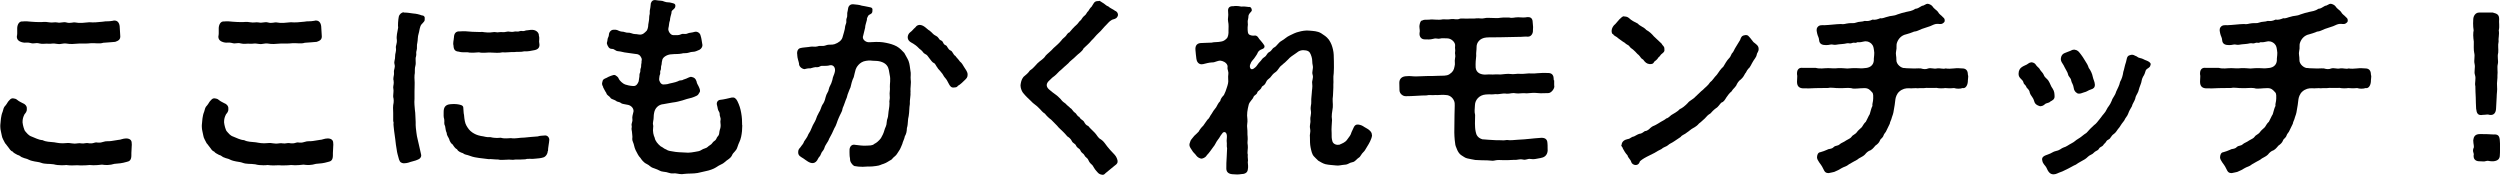 <?xml version="1.0" encoding="UTF-8"?>
<svg id="_レイヤー_2" data-name="レイヤー 2" xmlns="http://www.w3.org/2000/svg" viewBox="0 0 322.55 22.54">
  <defs>
    <style>
      .cls-1 {
        stroke-width: 0px;
      }
    </style>
  </defs>
  <g id="_レイヤー_1-2" data-name="レイヤー 1">
    <g>
      <path class="cls-1" d="M17,18.72c0,.38-.05.72-.05,1.02v.3c0,.65-.27.78-.62.85-.62.18-.95.2-1.57.25-.57.18-1.15.18-1.6.1-.4.05-.77.08-1.1.08-.17,0-.35-.03-.5-.03-.27.03-.62.05-.97.05-.2,0-.42,0-.6-.02-.25.02-.45.02-.65.02-.25,0-.5,0-.8-.05-.18.03-.38.03-.58.03-.35,0-.72-.03-1.02-.12-.67-.1-1.12,0-1.65-.2-.25-.1-.47-.1-.82-.17-.2-.05-.47-.08-.77-.23-.25-.15-.52-.15-.75-.27-.27-.05-.35-.28-.7-.35-.2-.12-.52-.25-.62-.43-.27-.07-.42-.38-.52-.5-.12-.12-.33-.47-.45-.57-.12-.25-.4-.7-.42-.95-.07-.45-.2-.75-.2-1.17v-.22c.05-.5.07-1.2.3-1.72.12-.4.12-.57.38-.82.25-.3.23-.43.55-.73.12-.15.32-.22.5-.17.15.03.27.03.47.2.2.18.5.3.67.4.3.1.6.38.55.75.03.35-.17.53-.3.7-.17.35-.25.58-.25,1.03.05.45.18.85.3,1.1.27.3.45.6.9.75.42.15.85.42,1.38.45.52.25.9.2,1.52.28.4.07.88.18,1.55.1.57-.07.77.15,1.47.03.4-.07.45.1,1.1-.03.23-.05.48.15,1.07-.05.4-.12.4.12,1.1-.1.43-.15.67-.05,1.07-.12l.95-.15c.17.02.55-.18.95-.18.47,0,.72.22.72.57,0,.1.02.2.02.33ZM2.2,4.6c.05-.42,0-.65.02-1,.03-.45.25-.88.7-.83.35-.05.82,0,1.1.03.47.05.67.03,1.07.05.4.02.67-.08,1.17.02.52.1.75-.05,1.15.03.4.1.75-.12,1.17,0,.5.15.85-.07,1.15,0,.6.12,1.07.03,1.8-.03.55.05,1.07,0,1.72-.07.52-.1.67,0,1.32-.12.08-.03.12-.03.2-.03.38,0,.62.28.67.75l.07,1.15c.08.6-.3.72-.65.85-.42.05-.97.07-1.55.12-.4.15-1.05.03-1.52.05-.62.07-1.15.05-1.6.05-.67.05-1.07.1-1.62,0-.45-.07-.67.12-1.15.05-.7-.12-.67,0-1.17-.03-.4-.03-.8.07-1.15-.03-.57-.15-.65.1-1.2-.07-.4-.12-.57.05-1.1-.1-.25-.08-.7-.25-.62-.85Z"/>
      <path class="cls-1" d="M43,18.72c0,.38-.05.72-.05,1.02v.3c0,.65-.27.78-.62.85-.62.18-.95.2-1.57.25-.57.18-1.15.18-1.6.1-.4.05-.77.08-1.1.08-.17,0-.35-.03-.5-.03-.27.03-.62.05-.97.05-.2,0-.42,0-.6-.02-.25.02-.45.02-.65.02-.25,0-.5,0-.8-.05-.18.03-.38.03-.58.03-.35,0-.72-.03-1.02-.12-.67-.1-1.12,0-1.65-.2-.25-.1-.47-.1-.82-.17-.2-.05-.47-.08-.77-.23-.25-.15-.52-.15-.75-.27-.27-.05-.35-.28-.7-.35-.2-.12-.52-.25-.62-.43-.27-.07-.42-.38-.52-.5-.12-.12-.33-.47-.45-.57-.12-.25-.4-.7-.42-.95-.07-.45-.2-.75-.2-1.17v-.22c.05-.5.07-1.2.3-1.72.12-.4.12-.57.38-.82.25-.3.23-.43.55-.73.12-.15.32-.22.5-.17.15.03.27.03.47.2.2.18.5.3.67.4.3.1.6.38.55.75.03.35-.17.53-.3.7-.17.35-.25.58-.25,1.03.05.45.18.85.3,1.1.27.3.45.6.9.75.42.15.85.42,1.38.45.52.25.9.2,1.52.28.4.07.88.18,1.55.1.57-.07.77.15,1.47.03.4-.07.45.1,1.1-.03.23-.05.48.15,1.07-.05.4-.12.4.12,1.1-.1.43-.15.67-.05,1.07-.12l.95-.15c.17.02.55-.18.95-.18.47,0,.72.22.72.57,0,.1.02.2.02.33ZM28.2,4.6c.05-.42,0-.65.02-1,.03-.45.25-.88.7-.83.35-.05.82,0,1.1.03.47.05.67.03,1.07.05.4.02.67-.08,1.17.02.52.1.75-.05,1.15.03.4.1.75-.12,1.17,0,.5.15.85-.07,1.15,0,.6.12,1.07.03,1.8-.03.55.05,1.07,0,1.72-.07.52-.1.67,0,1.32-.12.08-.03.12-.03.2-.03.38,0,.62.28.67.75l.07,1.15c.08.6-.3.72-.65.85-.42.05-.97.07-1.55.12-.4.15-1.05.03-1.52.05-.62.07-1.15.05-1.6.05-.67.05-1.07.1-1.62,0-.45-.07-.67.12-1.15.05-.7-.12-.67,0-1.17-.03-.4-.03-.8.07-1.15-.03-.57-.15-.65.1-1.2-.07-.4-.12-.57.05-1.1-.1-.25-.08-.7-.25-.62-.85Z"/>
      <path class="cls-1" d="M54.8,2.52c0,.35-.4.47-.55.85-.15.43-.15.7-.23.93-.15.45-.1.88-.17,1.17-.12.43,0,.75-.1,1.03-.12.32.02.47-.08.8-.12.27.03.77-.07,1.15-.12.47-.05.5-.08.97-.07.3-.05.88-.02,1.25-.02.5,0,.82-.02,1.07-.02.28.02.72,0,1-.05.55.02,1.03.05,1.45.08.45.05.98.1,1.55-.02.57.05,1,.1,1.4.07.62.2.93.32,1.55.12.5.2.9.27,1.2.12.38-.2.65-.45.72-.3.15-.7.2-.9.28-.38.15-.7.18-.87.18-.3-.03-.5-.12-.62-.5-.15-.55-.25-.85-.3-1.28-.05-.32-.15-.88-.18-1.3l-.15-1.1c-.02-.4-.12-.75-.07-1.1-.05-.1-.05-.2-.05-.3v-.93c0-.2-.02-.4-.02-.65,0-.1,0-.22.02-.35.1-.4.08-.78,0-1.05v-.18c0-.27.08-.6.02-.87,0-.08-.02-.12-.02-.18,0-.28.12-.45.05-.9-.03-.07-.03-.15-.03-.2,0-.3.12-.53.08-.82-.05-.43.2-.6.07-1.08-.1-.38.1-.57.08-1.05-.02-.32.17-.57.1-1.05-.05-.27.17-.57.12-1.05-.08-.45.07-1,.17-1.57-.05-.25,0-1.03.08-1.4.07-.32.37-.57.62-.57.03,0,.08.03.1.03.45,0,.73.07,1.15.12.35.02.72.1,1.12.25.27,0,.42.2.35.52ZM70.67,19.47c0,.35-.25.77-.6.85-.32.1-.65.12-1,.15-.42.08-.95-.05-1.27.08-.4.03-.97.05-1.27.03-.48.1-.8-.03-1.05.02-.48,0-.92.08-1.2-.02-.55,0-.85-.08-1.25-.05-.37-.07-.75-.07-1.22-.15-.32-.05-.75-.1-1.17-.27-.45-.18-.65-.12-.92-.35-.22-.07-.62-.2-.75-.5-.2-.07-.4-.35-.57-.62-.2-.1-.4-.45-.45-.7-.1-.25-.32-.47-.32-.8-.15-.33-.12-.45-.2-.85-.2-.4-.05-.5-.12-.93-.1-.25-.07-.57-.07-.92,0-.53.17-.95.9-1,.25-.03.65-.03.8,0,.38.05.8.12.83.4.05.4.02.7.1,1,.05.6.12,1.03.3,1.35.2.35.4.65.77.9.3.2.6.35,1.1.45.47.05.7.2,1.22.15.45.12.88.12,1.35.08.5.15.97.05,1.32.05.55.1,1.05-.07,1.72-.07.6-.05,1.12-.12,1.72-.15.4-.12.5-.07.9-.12.35-.05.6.25.6.55-.02.42-.17,1-.17,1.47ZM58.57,4.85c0-.47.2-.85.77-.8.55-.05.95,0,1.57.05.5,0,.8.05,1.32.02.32.05.9.12,1.37.03.3-.07.48.08.82,0,.25-.05.55.05.92-.05.4-.1.52.1,1.05-.03.23-.05.38.07.67-.05.25-.1.35.08.72-.07.12-.05.35-.03.73-.1.57-.05,1.05.3,1.02.77.12.33-.03.72.05.95.1.52-.12.8-.62.9-.55.1-.8.18-1.32.15-.42.12-.9.03-1.32.1-.47-.03-1.02.08-1.5.03-.45.12-1.1.03-1.5.03-.45-.03-1.02.1-1.52-.03-.42.03-.82.07-1.27.03-.3-.1-.77.05-1.35-.12-.45-.03-.65-.25-.67-.78-.1-.38.05-.72.05-1.03Z"/>
      <path class="cls-1" d="M95.77,16.15c0,.52-.05,1.05-.15,1.5-.12.58-.3.73-.48,1.33-.17.57-.55.65-.7,1.07-.23.45-.62.55-.95.88-.25.25-.6.3-1.12.67-.3.2-.88.4-1.27.47-.32.05-.77.2-1.1.25-.55.1-1.22.05-1.75.12-.1,0-.2.03-.27.03-.45,0-.77-.15-1.12-.1-.47.05-.65-.18-1.3-.22-.4-.03-.5-.22-1.15-.43-.58-.17-.55-.38-.98-.57-.4-.18-.67-.57-.82-.8-.22-.2-.38-.55-.6-.97-.2-.42-.18-.7-.35-1.07-.15-.32-.05-.5-.07-.72-.05-.38-.03-.55-.1-.85-.05-.2.07-.3,0-.57-.05-.23.15-.48.1-.78-.05-.38.05-.53.15-1.03.02-.4-.3-.72-.67-.82-.43-.1-.8-.12-.92-.22-.25-.22-.55-.15-.65-.3-.3-.2-.67-.22-.75-.42-.17-.25-.47-.3-.52-.6-.2-.28-.3-.55-.4-.7,0-.17-.15-.25-.15-.47v-.1c.08-.53.23-.53.57-.68.12-.07.4-.22.58-.27.22-.08.42-.15.55-.08.27.18.38.25.47.5.08.18.5.6.8.7.23.08.62.18,1.05.2.38.03.58-.28.7-.6.02-.28.12-.62.1-.8-.02-.25.15-.32.12-.65-.02-.18.12-.33.1-.53-.02-.2.08-.4.05-.58.03-.25.1-.32-.12-.65-.22-.33-.47-.3-.67-.33-.55-.07-.77-.12-1.42-.2-.2-.03-.43-.12-.8-.15-.4-.03-.45-.3-.8-.3-.38,0-.52-.28-.65-.65-.05-.15.07-.32.07-.53,0-.22.18-.4.18-.62,0-.35.27-.67.6-.67.38-.05.6.1.77.17.3.12.4.03.72.15.35.12.43,0,.77.12.48.18.48.07,1.05.18.45.05.67-.2.97-.5.1-.15.2-.45.2-.8.05-.32.12-.57.12-.95,0-.28.1-.32.07-.68-.02-.2.08-.35.12-.92-.02-.2.15-.6.5-.6h.1c.65.12.82.03,1.17.2.38.15.52.03,1,.18.25.07.42.1.42.35s-.12.35-.25.47c-.23.18-.28.3-.25.45-.08.3-.2.7-.2.95-.15.4-.1.65-.2,1.02-.1.35.27.9.6.9.48,0,.7.05,1.02-.1.3-.15.52.05.87-.12.2-.1.48-.07.9-.2.27-.08.7.1.77.52.12.38.12.58.17.83.05.25.1.42,0,.62-.22.4-.4.35-.77.53-.27.12-.55.03-.92.18-.3.12-.75.03-.92.12-.5.1-.77.03-1.35.1-.37,0-1,.25-1.15.67,0,.12-.08.28-.08.43,0,.3-.12.38-.1.7.02.25-.15.28-.1.58.02.2-.08.27-.1.47-.02.28-.12.42.1.78.25.37.47.25.9.22.35-.12,1.02-.2,1.4-.38.27-.18.48-.05.67-.2.62-.17.8-.42,1.1-.35.35.08.5.22.62.58.02.27.23.5.35.82.1.22.12.42.07.53-.17.3-.22.4-.42.5-.27.12-.38.18-.62.25-.52.12-.77.2-1.22.35-.4.1-.67.2-1.27.27-.58.08-.9.18-1.12.2-.72.05-1.15.55-1.25,1.15-.08.33-.02.68-.12,1.08-.1.42.07.52,0,.77-.08.55.05,1.03.2,1.35.05.38.4.8.77,1.1.33.15.4.3.7.4.3.22.62.2.8.25.58.12,1.1.12,1.67.15.47.07,1.07-.05,1.75-.18.25-.05.45-.27.77-.35.38-.1.4-.28.67-.42.32-.18.3-.38.55-.53.33-.2.27-.43.45-.6.27-.28.15-.47.27-.85.08-.22.15-.45.08-.93-.05-.25.1-.4-.02-.7-.15-.38,0-.47-.17-.72-.18-.25-.15-.5-.25-.82-.12-.38.12-.68.42-.7.5-.05,1.05-.2,1.5-.3.3-.05.52.1.7.45.27.55.4.97.5,1.55.1.53.12,1.05.12,1.58Z"/>
      <path class="cls-1" d="M117.47,11.85c.05.5-.12,1.05-.08,1.57-.1.55-.05.97-.15,1.55-.15.5-.05.97-.23,1.55-.02.47-.07.72-.27,1.07-.02.25-.3.78-.32.97-.1.22-.27.7-.42.88-.23.32-.3.53-.52.7-.4.3-.35.45-.67.57-.27.15-.4.28-.82.43-.3.07-.43.22-.98.28-.38.05-.57.07-.9.07h-.25c-.18,0-.38.03-.55.03-.38,0-.77-.03-1.08-.1-.12-.05-.47-.33-.55-.75,0-.35-.07-.38-.07-.75,0-.15-.02-.47,0-.68.07-.4.32-.65.75-.55.58.07.9.12,1.38.1.45-.03.8.03,1.1-.25.2-.07.57-.38.82-.72.17-.28.35-.65.45-1.03.08-.35.28-.5.3-1.07.02-.42.17-.4.2-1.03.02-.4.15-.82.15-1.37-.07-.35.1-.5.03-1-.05-.35.07-.7.02-1.12-.02-.33.12-.95-.02-1.53-.08-.42-.1-.88-.35-1.2-.27-.38-.85-.62-1.55-.62-.45,0-.62-.1-1.17,0-.85.12-1.25.88-1.32,1.1-.1.4-.18.65-.25,1-.23.43-.35,1.03-.42,1.32-.08.15-.15.35-.23.55-.1.25-.2.5-.25.77-.2.43-.35,1-.52,1.33-.05.3-.12.5-.25.72-.07.15-.17.32-.27.57-.23.5-.3.95-.57,1.35-.2.5-.38.82-.67,1.35-.15.47-.48.7-.62,1.22-.12.35-.32.38-.45.78-.1.3-.25.32-.35.55-.15.35-.38.55-.65.58-.47.03-.85-.33-1.25-.6-.3-.2-.7-.33-.67-.83.02-.45.22-.47.32-.65.15-.25.33-.35.45-.72.1-.18.4-.5.55-.93.17-.25.3-.47.47-.92.1-.3.35-.62.48-.95.07-.25.25-.67.42-.95.17-.2.3-.75.42-.95.17-.22.33-.53.42-.97.12-.53.38-.72.4-1,.12-.55.3-.55.48-1.25.07-.5.23-.62.32-1.05.12-.52-.17-.95-.65-.85-.27.08-.47.08-.95.08-.32-.03-.35.17-.67.17-.3-.05-.6.08-.9.15-.2-.03-.62.05-.75.1-.4-.05-.73-.4-.7-.72-.03-.22-.23-.72-.23-1.1v-.05c0-.08-.02-.12-.02-.18,0-.45.25-.65.47-.68.25-.07.98-.1,1.3-.17.27-.05.5.07.92-.05.25-.12.57.05,1.02-.12.45-.17.72-.02,1.12-.15.52-.18.9-.48,1.02-.85.07-.3.35-1.07.35-1.45.05-.28.2-.4.15-.77-.03-.28.15-.3.12-.78-.02-.28.05-.28.1-.7.02-.27.2-.6.6-.6h.07c.4.05.75.05,1.1.18.3.07.52.07.95.18.35.07.5.1.42.6-.05.35-.42.3-.55.55-.08.18-.18.3-.15.5-.12.5-.23.7-.23,1-.1.5-.17.62-.25,1.03-.2.47.3.82.62.85.32.03.55-.03,1.05-.03.35,0,.72,0,1.3.12.48.1.92.22,1.35.45.45.25.73.6.98.85.17.33.4.68.55,1.03.17.47.17.85.23,1.18.12.52,0,.8.05,1.25.08.45-.08,1.1-.02,1.58ZM124.84,9.67c0,.3-.15.45-.3.6-.25.25-.65.65-.95.8-.12.2-.27.2-.52.22-.35.05-.52-.22-.65-.47-.2-.38-.27-.55-.52-.82-.17-.18-.23-.43-.45-.65-.23-.32-.45-.47-.5-.62-.2-.22-.25-.53-.5-.62-.17-.07-.35-.35-.55-.6-.23-.28-.23-.4-.55-.55-.27-.12-.25-.32-.57-.55-.2-.12-.33-.33-.62-.55-.5-.38-.73-.38-.92-.65-.25-.35-.1-.83.2-1.05.28-.2.38-.4.65-.62.15-.22.45-.47.98-.22l.17.1c.27.18.45.4.75.58.32.25.4.45.72.6.5.25.35.47.67.6.42.17.2.47.65.65.2.07.25.52.62.67.27.1.32.55.62.7.12.2.35.38.58.72.27.2.37.45.55.73.22.35.3.42.42.75.02.1.02.2.02.28Z"/>
      <path class="cls-1" d="M144.25,1.88c0,.1-.03.17-.08.27-.17.3-.42.3-.7.4-.4.22-.55.5-.9.82-.38.4-.5.6-.82.88-.42.38-.52.6-.95,1-.23.3-.6.62-.98.97-.22.47-.67.68-.97,1-.38.4-.8.65-1.02.95-.35.33-.65.55-.92.83-.35.25-.52.55-.92.85-.2.12-.35.3-.6.53-.42.37-.47.77-.05,1.15.25.22.6.5.92.72.22.15.37.33.6.55.2.28.4.42.62.57.25.3.47.38.6.57.23.08.3.38.58.58.27.15.27.45.6.57.1.28.48.43.57.57.18.33.3.5.58.6.3.38.52.52.82.85.25.22.42.7.82.88.38.25.57.62.8.9.25.33.5.58.8.9.3.3.42.5.52.85.02.07.02.15.02.2,0,.3-.22.4-.4.55-.4.32-.65.53-1.07.88-.15.1-.23.28-.42.28h-.05c-.5-.05-.62-.3-.83-.53-.22-.25-.27-.4-.47-.7-.15-.15-.38-.3-.52-.65s-.38-.33-.52-.65c-.12-.25-.35-.22-.52-.62-.12-.28-.38-.25-.55-.6-.12-.3-.42-.3-.55-.6-.12-.28-.4-.5-.58-.6-.2-.22-.42-.5-.55-.6-.2-.22-.57-.5-.77-.78l-.77-.78c-.23-.15-.62-.52-.8-.77-.38-.23-.45-.43-.8-.75-.25-.3-.73-.55-1-.88-.27-.25-.72-.68-.95-.97-.2-.18-.4-.68-.4-1v-.1c.05-.35.1-.7.38-1.05.3-.25.62-.5.82-.82.45-.28.65-.6,1.02-.97.4-.38.75-.5,1.02-.95.22-.25.7-.6,1.02-.98.38-.35.65-.55,1-.97.17-.25.32-.32.52-.52.15-.12.25-.45.52-.53.25-.3.57-.68,1-1.05.2-.2.23-.35.5-.55.07-.12.27-.43.47-.57.2-.12.3-.48.45-.55.15-.22.22-.4.45-.6.25-.35.3-.72.8-.72h.1s.05-.03.07-.03c.12,0,.2.1.38.2.38.2.5.43.82.53.18.2.6.35.85.55.17.05.38.25.38.5Z"/>
      <path class="cls-1" d="M177.02,17.45c0,.15-.05.28-.1.43-.1.25-.2.5-.33.7-.27.42-.47.82-.57.92-.48.45-.45.7-.72.85-.3.18-.45.53-.83.58-.42.07-.5.3-.97.32-.45.03-.75.15-1.1.1-.55-.07-.88-.05-1.4-.17-.32-.08-.65-.3-.92-.45-.25-.22-.37-.38-.57-.57-.25-.28-.32-.7-.42-1.15-.08-.37-.08-.9-.08-1.25-.07-.48.12-.65.02-1.15-.1-.53.1-.68.03-1.17-.05-.28.15-.7.07-1.15-.1-.57.08-.75.05-1.18-.03-.4.07-.87.07-1.15s.12-.75.05-1.18c-.07-.4.2-.7.05-1.15-.12-.38.12-.78.02-1.18-.1-.35-.02-.75-.15-1.12-.15-.45-.23-.72-.7-.82-.52-.1-.9,0-1.3.35-.42.28-.82.55-1,.78-.2.17-.35.38-.62.57-.2.22-.42.3-.58.58-.15.2-.27.42-.57.6-.15.1-.35.32-.57.62-.27.25-.4.27-.55.62-.2.47-.48.42-.55.62-.12.35-.5.48-.55.65-.1.38-.42.33-.52.65-.08.25-.5.57-.6.95-.17.7-.27,1.22-.17,1.88.05.45-.1.72-.02,1.2.05.38,0,.7.05,1.07.05.5-.08.58.02,1.15.05.3-.1.88,0,1.15-.05.38.08.7,0,.97.02.38.08.57,0,.97-.05.47-.52.57-.82.57-.2.03-.38.05-.55.05s-.35-.03-.58-.03c-.5-.03-.8-.25-.82-.7-.02-.4.02-1.05.05-1.57l.05-1.08c-.08-.28,0-.57-.05-.85-.03-.15.05-.57.02-.8-.05-.53-.45-.55-.62-.23-.23.25-.32.53-.52.75-.27.33-.38.72-.62.97-.3.4-.5.73-.82,1.05-.1.18-.27.35-.65.45-.27,0-.57-.2-.7-.38-.2-.3-.4-.38-.57-.7-.1-.18-.33-.4-.33-.72,0-.1.03-.2.08-.32.05-.28.25-.45.55-.83.2-.2.35-.3.57-.55.08-.18.35-.55.58-.75.2-.25.32-.5.55-.78.27-.2.27-.42.55-.78.1-.2.27-.45.57-.82.12-.17.23-.53.52-.8.08-.33.2-.48.48-.78.17-.32.27-.62.4-1.03.1-.32.2-.6.15-1.02-.05-.53.1-.7-.02-1.08-.15-.38,0-.5-.08-.7-.15-.4-.62-.57-.87-.6-.43-.03-.75.25-1.1.22-.47.03-.72.12-1.15.22-.62.15-.85-.38-.88-.67-.07-.45-.07-.68-.12-1.12-.07-.65.25-.93.77-.93.35,0,.82-.05,1.3-.05.35-.1.8-.03,1.3-.15.25-.05.42-.15.67-.4.17-.17.25-.62.22-1,0-.42.05-.7-.05-1.2-.08-.38.08-.57,0-1.28-.05-.42.15-.67.57-.67h.12c.12-.03.25-.03.35-.03.22,0,.42.03.67.08.3-.03.6,0,.95.05.17-.03.35.03.4.38.02.2-.2.3-.32.5-.18.25-.08.38-.15.62-.15.5.03.57-.07,1.12,0,.5,0,.85.25.97s.45.12.62.1c.18-.03.38.03.55.32.07.15.22.25.32.4.12.15.32.38.4.53s.02.28-.02.35c-.08.07-.18.12-.25.15-.23.07-.45.22-.55.42-.12.33-.35.55-.48.78-.2.25-.38.4-.47.7-.2.3-.05,1.08.62.45.2-.15.35-.5.62-.75.2-.18.23-.38.55-.57.33-.2.3-.48.62-.65.38-.2.35-.45.65-.6.35-.18.5-.6.95-.85.42-.23.62-.5,1.07-.7.3-.15.8-.4,1.17-.47.32-.1.92-.2,1.3-.15.55.05,1.07.05,1.55.33.45.32.65.38,1.02.85.3.45.42.82.52,1.25.12.5.1.85.12,1.55,0,.6.02,1.07-.02,1.5-.1.6,0,1.1-.05,1.47.02.53-.05,1.1-.05,1.47-.1.5.02,1-.02,1.47-.08.65-.2,1.05-.1,1.65-.02.65-.1.98-.05,1.68,0,.4-.02.67.1,1.07.12.38.57.5.9.43.4-.18.77-.3,1.02-.68.3-.42.42-.5.55-.95.25-.43.3-1.03.85-.97.33.03.6.17.77.3.27.18.57.28.8.55.15.17.2.32.2.47Z"/>
      <path class="cls-1" d="M200.52,10.37v.47c0,.1,0,.22.02.32,0,.3-.38.82-.75.85-.67,0-.9.05-1.35,0-.47-.05-.9-.03-1.45.03-.62-.07-1.02.07-1.42,0-.5-.1-.73.07-1.15.05-.65-.1-.9.12-1.47.05-.5.08-.62,0-1.25.05-.9.07-1.38.75-1.4,1.35-.02.65-.1.77.02,1.3-.02.5-.02.82-.02,1.1.02.4,0,.62.1,1.08.07.4.27.77.85.95.65.07,1.1.07,1.82.12.52-.03.8.07,1.37-.03.35.07,1,0,1.37-.03.6-.03,1.12-.07,1.57-.12.52-.05.62-.07,1.35-.12.48-.05.9.08.92.65.05.42,0,.75.03,1.03-.08.65-.5.85-.92.92-.65.1-.77.2-1.3.12-.38-.07-.52.18-1,.07-.45-.1-.67.1-1.25.05-.62.05-.9.03-1.27.03-.32,0-.7-.05-1.02.03-.1.02-.23.05-.33.05-.25,0-.47-.05-.67-.05-.57,0-1.07-.03-1.57-.05-.35-.07-.7-.12-1.02-.2-.3-.05-.55-.28-.77-.4-.27-.15-.48-.53-.55-.7-.18-.43-.25-.58-.27-.88-.08-.5-.12-1.28-.1-1.8l.02-1.82c0-.65.05-1.05.02-1.55-.07-.53-.55-1.03-1.12-1.03-.48-.07-.9.03-1.35,0-.5.05-.82-.05-1.17.05-.45,0-.75.02-1.25.05-.5.03-.95.05-1.38.05-.4.03-.85-.32-.85-.78,0-.35-.02-.65-.02-.95,0-.53.35-.85.97-.85.4-.05.67.03,1.17.03.55,0,.95-.05,1.4-.05.52,0,.92,0,1.47-.03.55-.03,1.07.05,1.45-.2.45-.3.58-.53.67-1.03.1-.3-.02-.65.05-.95.12-.5-.05-.65.02-.93.05-.22-.05-.42,0-.77.05-.43-.48-.95-1.02-.95-.38,0-.67-.05-.95.03-.27.08-.42-.1-.85.03-.45.12-.7.07-1.1.07-.45,0-.72-.35-.67-.82.08-.35-.02-.5-.02-.9.05-.38.15-.72.38-.72.2-.12.45-.1.85-.1.6-.1,1.1.1,1.82-.05.38,0,.62.05,1.07-.03.3-.05.73.12,1.05-.03.25-.1.75,0,1.07-.03.27-.03.75.03,1.07-.03.45-.05.73.08,1.07-.02.3-.08.77-.03,1.05-.03.3,0,.65.05,1.07-.03.4-.05.62,0,1.07-.03.42.12.67-.03,1.17-.03.15,0,.42.03.67.03.2,0,.38-.03.52-.05h.1c.47,0,.6.32.6.8.05.38.05.6.02.9.03.42-.25.85-.67.82-.45-.03-.85.05-1.2.03l-2.4.05c-.67.03-1.22-.02-1.75.03-.87.08-1.25.7-1.25,1.18,0,.55-.08.7-.05,1.2-.05.47-.1.9-.07,1.5.07.72.72.95,1.4.9.45-.05.62.03,1.17-.02.58.02.8.02,1.27-.05.57-.07.82.07,1.25,0,.4-.07.85.03,1.42-.05.4-.07.97.03,1.42-.05.55-.05.95-.05,1.47-.03s.67.38.67.8v.12Z"/>
      <path class="cls-1" d="M209.62,5.52c-.12-.07-.45-.28-.82-.57-.27-.28-.62-.33-.67-.55-.15.03-.2-.25-.2-.42,0-.33.23-.7.48-.88l.52-.6c.22-.2.4-.4.57-.4.02,0,.05,0,.1.03.2,0,.4.05.57.2.3.3.7.5,1.15.72.22.3.82.47,1.07.8.45.25.72.52,1,.85.45.42.65.62.98.92.15.32.37.3.37.7.05.33-.07.4-.3.6-.2.12-.23.32-.5.52-.07.2-.4.43-.52.53-.12.3-.35.3-.57.3-.38-.03-.6-.23-.85-.58-.33-.17-.3-.32-.58-.6-.17-.1-.4-.42-.57-.55-.23-.25-.42-.28-.6-.53-.1-.22-.4-.22-.62-.5ZM226.9,6.32c0,.38-.22.48-.25.75-.05.33-.38.65-.5.9-.15.22-.35.75-.57.88-.28.32-.28.53-.4.6-.1.2-.3.57-.58.8-.27.17-.47.5-.6.8-.27.38-.4.4-.6.75-.27.2-.45.47-.65.75-.22.35-.35.6-.67.7-.17.15-.42.58-.67.7-.32.23-.6.53-.72.68-.38.22-.5.4-.73.65-.22.17-.42.42-.75.65-.18.23-.48.45-.77.6-.25.12-.55.42-.8.57-.27.25-.62.3-.8.57l-.82.55c-.35.25-.6.3-.82.52-.23.2-.58.23-.85.5-.27.12-.65.33-.87.48-.3.15-.58.3-1,.5-.52.27-.77.47-.9.6-.05.17-.17.45-.52.47h-.05c-.23,0-.5-.18-.55-.4-.08-.32-.4-.5-.48-.85-.25-.25-.45-.6-.6-.88-.02-.2-.3-.35-.17-.45.05-.5.4-.68.85-.78.23,0,.4-.28.75-.32.27-.12.45-.28.72-.35.23,0,.45-.17.7-.35.3,0,.55-.25.7-.4.27-.23.37-.25.7-.4.3-.15.32-.2.67-.4.12-.07.55-.28.67-.42.2-.03.38-.2.67-.45.25-.17.77-.4,1.07-.75.38-.17.65-.4,1.05-.8.2-.3.67-.45,1-.83.4-.35.65-.65.98-.9.22-.25.62-.5.9-.95.3-.2.48-.58.88-.98.27-.4.52-.77.82-1.02.23-.38.45-.8.73-1.08.15-.15.2-.25.37-.62.25-.23.3-.53.52-.85.23-.37.35-.55.55-.9.12-.35.2-.5.43-.58.4-.12.57-.05.72.15.27.28.35.45.57.7.33.27.67.45.67.87Z"/>
      <path class="cls-1" d="M253.94,9.87c0,.22-.05.38-.05.57v.1c-.05.57-.35.9-.67.82-.33.12-.82.1-1.1,0-.5.05-.88.03-1.15,0-.27.05-.82.05-1.12-.02-.43,0-.98.02-1.3,0-.5.07-.75,0-1.12.05-.35-.05-.67.03-1.12,0-.42-.03-.88.08-1.27.43-.32.28-.47.75-.5,1.02-.05.6-.12.83-.2,1.35-.05.43-.17.73-.25.95-.07.35-.25.57-.27.82-.15.28-.27.53-.38.78-.15.4-.35.47-.42.72-.12.38-.38.4-.47.67-.1.28-.35.5-.58.65-.12.12-.32.43-.62.6-.33.1-.58.35-.73.55-.35.35-.75.42-1,.67-.33.2-.73.38-1.07.6-.35.3-.62.3-.92.48-.38.22-.52.32-.98.5-.2.03-.45.12-.7.15h-.07c-.52,0-.55-.45-.8-.85-.12-.25-.62-.75-.65-1.15,0-.3.1-.67.45-.7.33-.1.5-.15.88-.32.22-.15.52-.03.82-.33.25-.25.52-.1.82-.4.12-.12.57-.28.77-.45.35-.22.57-.25.75-.52.12-.2.47-.28.67-.58.15-.22.35-.35.62-.62.2-.27.25-.47.52-.7.2-.35.33-.72.5-.97.12-.38.2-.8.35-1.07-.05-.3.1-.5.1-.97,0-.15.05-.65-.15-.8-.27-.3-.47-.53-.97-.53-.73,0-1.35.15-1.72,0-.5-.07-1.02.03-1.5,0-.5.03-1.07-.12-1.45-.02-.65.02-1,0-1.62.02-.55.03-1.12.05-1.65.03-.47-.03-.77-.25-.77-.85,0-.22.03-.45.03-.67,0-.1,0-.2-.03-.3v-.12c0-.5.27-.78.77-.7h1.65c.6.15,1,.03,1.62.03.35,0,.75.07,1.3,0,.3,0,.7,0,1.15.05.48-.05.77-.05,1.15-.05.5.02.67.05,1.07,0,.95-.03,1.25-.62,1.2-1.2,0-.25.12-.67.02-1.12-.05-.27-.05-.55-.32-.82-.33-.32-.75-.38-1.05-.28-.18.03-.4.1-.6.08-.27-.05-.27.12-.47.07-.35-.07-.45.12-.67.08-.38-.08-.5.05-.88.07l-.55.05c-.25.02-.45.1-.67.05-.38-.1-.48.05-.95.05s-.88-.1-.92-.65c-.02-.35-.18-.5-.25-.85-.05-.28-.15-.55.05-.82.23-.3.55-.25.92-.25.25,0,.67-.05,1.07-.08s.67-.07,1.02-.07c.42.07.55-.05,1.02-.1.45-.05.6.05,1-.1.25-.12.73-.07,1.05-.2.4.03.57.03,1.02-.17.35.07.67-.05,1-.18.3.07.58-.12.98-.2.27-.12.8-.08,1.2-.28.45-.15.77-.25,1.15-.33.33-.07.8-.12,1.17-.4.38-.03.42-.15.9-.4.2.03.45-.25.7-.25.17,0,.5.15.62.32.17.3.55.5.7.7.2.38.4.4.7.75.2.12.25.45.12.6-.27.3-.5.25-.8.22-.38-.03-.67.15-1.02.3-.35.1-.7.25-1.05.35-.45.17-.62.32-1.02.35-.4.15-.67.27-1.02.35-.6.12-1,.57-1.17,1.05-.15.4,0,.62-.12,1.1-.1.38.05.68.03,1.15-.03.57.65,1.1,1.07,1.05.3.05.57.02.97.05.32.03.72-.03,1.12,0,.38.12.68.12.95,0,.42-.1.77.1,1.12,0,.4-.07.8.12,1.12,0,.25.05.7.05,1.07,0,.43-.05.7-.03,1.1,0,.45,0,.7.28.7.75.02.12.05.22.05.3Z"/>
      <path class="cls-1" d="M263.1,13.67c-.25-.08-.55-.22-.65-.62-.17-.58-.42-.62-.57-1.1-.02-.3-.23-.45-.42-.68-.12-.38-.33-.32-.4-.65-.08-.38-.6-.5-.62-1.03v-.12c0-.38.2-.68.4-.8.2-.15.38-.2.67-.35.23-.15.42-.35.77-.25.23.08.3.15.45.38.23.28.35.28.5.58.1.17.35.37.45.62.15.4.4.45.6.75.25.38.32.75.55,1.03.25.38.23.68.25.95.05.47-.38.62-.52.7-.25.27-.52.15-.77.4-.12.12-.42.28-.67.2ZM277.47,8.32s-.02.05-.02.1c-.1.4-.4.33-.6.65-.07.28-.2.62-.35.82-.22.38-.17.68-.3.95-.1.25-.25.67-.32.97-.15.38-.35.55-.4.95-.1.32-.38.68-.42.95-.23.4-.35.58-.48.95-.12.35-.35.5-.52.9-.2.25-.45.58-.6.85-.3.33-.45.68-.7.85-.45.3-.4.58-.7.73-.38.17-.25.3-.5.5-.22.17-.12.27-.47.45-.4.2-.18.32-.57.5-.38.17-.4.38-.7.5-.45.2-.47.38-.82.6s-.8.42-1.17.7c-.38.15-.6.33-.97.5-.5.22-.65.35-.97.45-.38.12-.55.28-.9.3h-.05c-.45,0-.68-.32-.92-.88-.12-.25-.45-.45-.52-.88-.15-.5.3-.65.72-.8.48-.15.67-.38,1.05-.45.57-.12.65-.35.97-.45.38-.1.65-.35,1.05-.55.4-.2.45-.35.85-.58.3-.15.7-.55,1.05-.75.3-.35.67-.72,1-1.02.3-.18.55-.6.87-.97.3-.45.55-.6.75-1.05.15-.35.38-.45.65-1.12.1-.38.42-.62.57-1.17.2-.45.42-.8.5-1.25.23-.4.35-.8.42-1.3.12-.32.17-.77.35-1.27.1-.3.07-.8.5-.88.22-.1.45-.07.67.07.3.08.32.25.65.3.37.07.5.22.82.32.25.1.55.25.55.5ZM266.32,8.55c-.17-.35-.5-.62-.42-1.07.05-.35.25-.53.45-.62.35-.15.58-.22.77-.3.12-.05.25-.15.45-.15h.1c.43.07.52.25.8.6.2.25.3.43.5.75.27.42.4.62.52,1,.23.3.45.75.52,1.15.07.35.25.62.27,1,.02.4-.23.55-.48.62-.47.15-.47.28-.97.4-.17.05-.42.18-.65.15-.2,0-.57-.28-.62-.7-.08-.55-.27-.65-.33-.97-.05-.4-.35-.47-.42-.85-.05-.25-.25-.5-.5-1Z"/>
      <path class="cls-1" d="M305.94,9.87c0,.22-.05.38-.05.57v.1c-.05.57-.35.9-.67.82-.33.12-.82.1-1.1,0-.5.05-.88.03-1.15,0-.27.05-.82.05-1.12-.02-.43,0-.98.02-1.3,0-.5.07-.75,0-1.12.05-.35-.05-.67.03-1.12,0-.42-.03-.88.08-1.27.43-.32.28-.47.75-.5,1.02-.05.6-.12.83-.2,1.35-.05.43-.17.73-.25.95-.07.35-.25.57-.27.82-.15.28-.27.53-.38.78-.15.4-.35.47-.42.72-.12.38-.38.4-.47.67-.1.28-.35.5-.58.65-.12.12-.32.43-.62.6-.33.1-.58.35-.73.55-.35.35-.75.42-1,.67-.33.2-.73.38-1.07.6-.35.3-.62.3-.92.48-.38.22-.52.32-.98.5-.2.03-.45.12-.7.15h-.07c-.52,0-.55-.45-.8-.85-.12-.25-.62-.75-.65-1.15,0-.3.1-.67.45-.7.33-.1.5-.15.88-.32.22-.15.52-.03.82-.33.25-.25.52-.1.82-.4.12-.12.57-.28.77-.45.35-.22.57-.25.75-.52.12-.2.47-.28.67-.58.15-.22.35-.35.62-.62.2-.27.25-.47.52-.7.2-.35.33-.72.5-.97.12-.38.2-.8.35-1.07-.05-.3.1-.5.1-.97,0-.15.05-.65-.15-.8-.27-.3-.47-.53-.97-.53-.73,0-1.35.15-1.72,0-.5-.07-1.02.03-1.5,0-.5.03-1.07-.12-1.45-.02-.65.02-1,0-1.62.02-.55.03-1.12.05-1.65.03-.47-.03-.77-.25-.77-.85,0-.22.03-.45.03-.67,0-.1,0-.2-.03-.3v-.12c0-.5.27-.78.77-.7h1.65c.6.15,1,.03,1.62.03.35,0,.75.07,1.3,0,.3,0,.7,0,1.15.05.48-.05.77-.05,1.15-.05.5.02.67.05,1.07,0,.95-.03,1.25-.62,1.2-1.2,0-.25.12-.67.02-1.12-.05-.27-.05-.55-.32-.82-.33-.32-.75-.38-1.05-.28-.18.03-.4.1-.6.08-.27-.05-.27.12-.47.07-.35-.07-.45.12-.67.08-.38-.08-.5.05-.88.07l-.55.05c-.25.02-.45.1-.67.05-.38-.1-.48.05-.95.05s-.88-.1-.92-.65c-.02-.35-.18-.5-.25-.85-.05-.28-.15-.55.05-.82.23-.3.55-.25.92-.25.25,0,.67-.05,1.07-.08s.67-.07,1.02-.07c.42.07.55-.05,1.02-.1.45-.05.6.05,1-.1.25-.12.73-.07,1.05-.2.4.03.57.03,1.02-.17.35.07.67-.05,1-.18.3.07.58-.12.98-.2.27-.12.8-.08,1.2-.28.45-.15.77-.25,1.15-.33.33-.07.8-.12,1.17-.4.38-.03.42-.15.9-.4.2.03.45-.25.7-.25.17,0,.5.15.62.32.17.3.55.5.7.7.2.38.4.4.7.75.2.12.25.45.12.6-.27.3-.5.25-.8.22-.38-.03-.67.15-1.02.3-.35.1-.7.25-1.05.35-.45.17-.62.32-1.02.35-.4.15-.67.27-1.02.35-.6.12-1,.57-1.17,1.05-.15.4,0,.62-.12,1.1-.1.38.05.68.03,1.15-.03.57.65,1.1,1.07,1.05.3.05.57.02.97.05.32.03.72-.03,1.12,0,.38.12.68.12.95,0,.42-.1.77.1,1.12,0,.4-.07.8.12,1.12,0,.25.05.7.05,1.07,0,.43-.05.7-.03,1.1,0,.45,0,.7.28.7.75.02.12.05.22.05.3Z"/>
      <path class="cls-1" d="M322.55,19.39c0,.2,0,.4-.02.62,0,.55-.33.75-.85.8h-.17c-.38,0-.48-.12-.77-.03-.12.05-.23.05-.32.05-.12,0-.27-.02-.45-.02h-.07c-.55,0-.85-.33-.73-.93-.02-.15-.1-.28-.1-.45,0-.1.02-.18.05-.28.15-.22-.02-.55-.02-1v-.07c.05-.43.23-.78.85-.78s1.07,0,1.75.05c.62-.05.8.2.83.82.02.35.05.75.05,1.2ZM319.1,4.47c0-.17,0-.37.05-.55-.05-.28-.07-.6-.07-.9,0-.2.02-.38.02-.55.02-.43.3-.85.75-.85h1.77c.6.15.82.3.82.85-.05.42.08.95-.05,1.45.1.53-.08,1.05-.02,1.45-.12.5,0,.95-.05,1.43-.15.57.05,1.02-.05,1.45-.12.47.02,1.02-.05,1.45.03.45-.1.97-.05,1.42.05.55-.05.93-.05,1.43l-.08,1.47c-.02.5-.27.9-.85.8-.2-.1-.48,0-.85,0-.65.12-.8-.2-.87-.8-.05-.57-.02-.88-.05-1.47-.02-.53-.05-.85-.05-1.43-.12-.4.12-.95-.05-1.45-.15-.42.07-.95-.05-1.42-.12-.5.08-.93-.05-1.45-.08-.35-.05-.95-.05-1.43-.03-.25-.08-.57-.08-.9Z"/>
    </g>
  </g>
</svg>